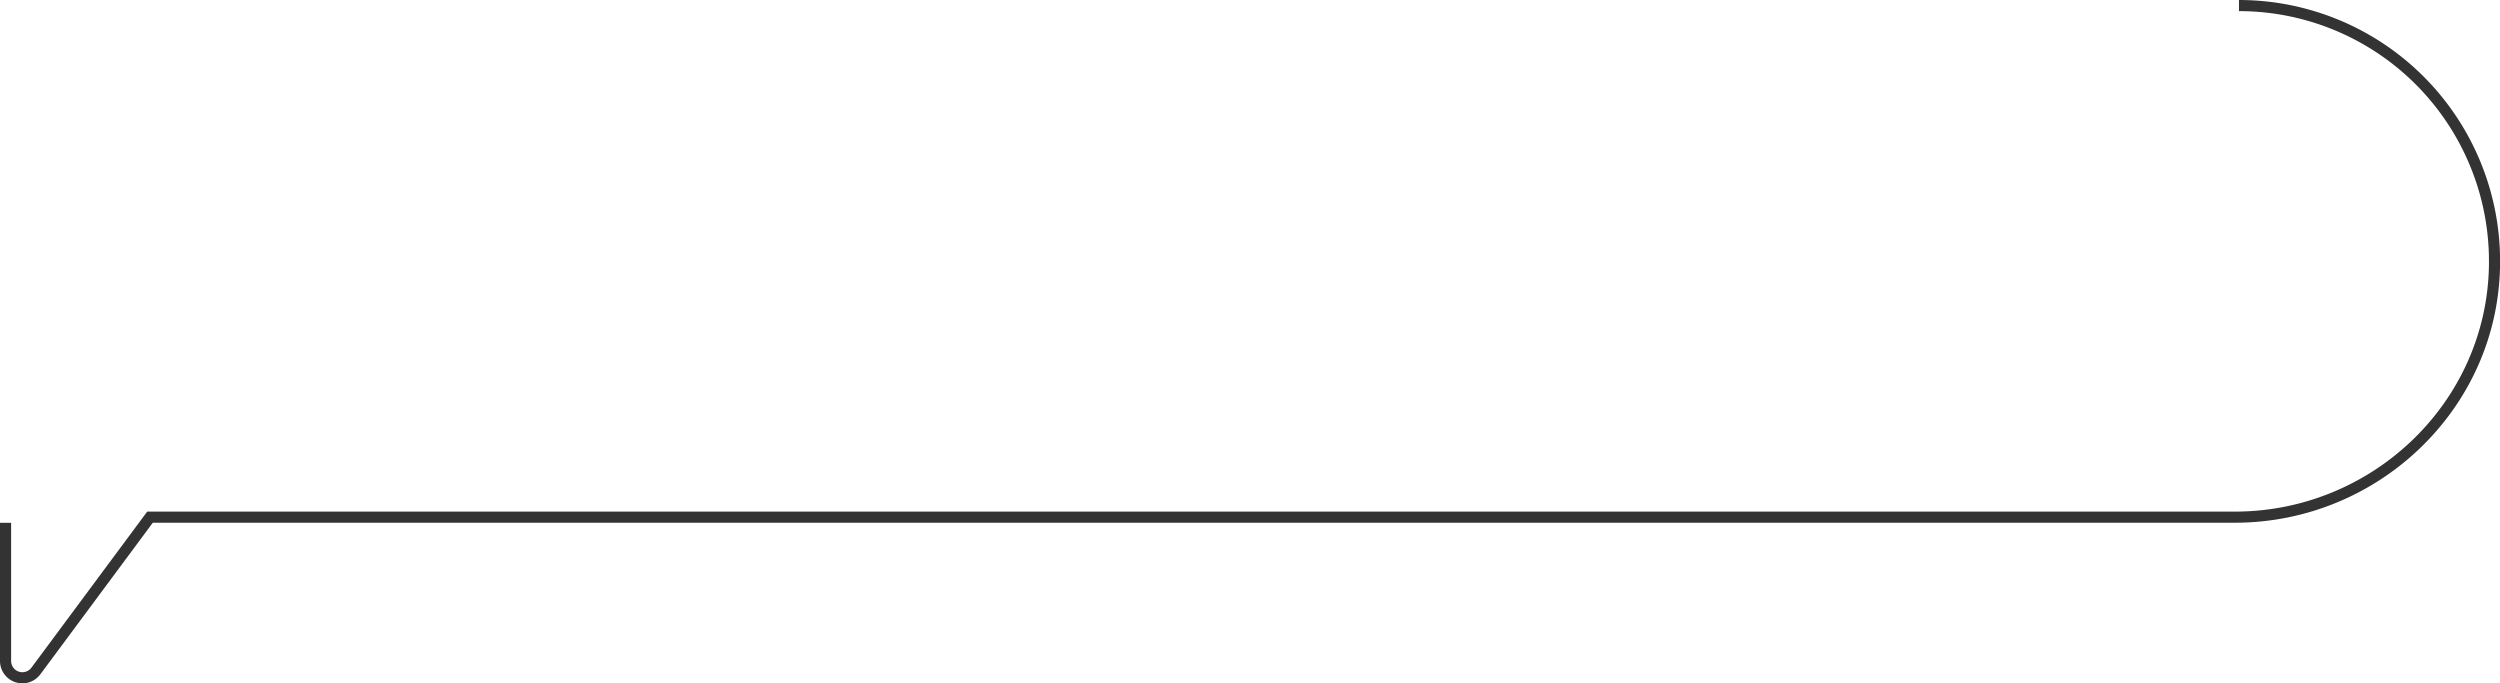 <svg xmlns="http://www.w3.org/2000/svg" width="449.562" height="122.88" viewBox="0 0 449.562 122.88">
  <defs>
    <style>
      .cls-1 {
        fill: none;
        stroke: #333;
        stroke-width: 2px;
        fill-rule: evenodd;
      }
    </style>
  </defs>
  <path id="voice_man50_fukidashi.svg" class="cls-1" d="M620.622,9020a45.979,45.979,0,0,1,45.949,46.79c-0.421,25.22-21.5,45.21-46.706,45.21H244.974l-20.521,27.66a3.026,3.026,0,0,1-5.454-1.81v-24.84" transform="translate(-218 -9019)"/>
</svg>
